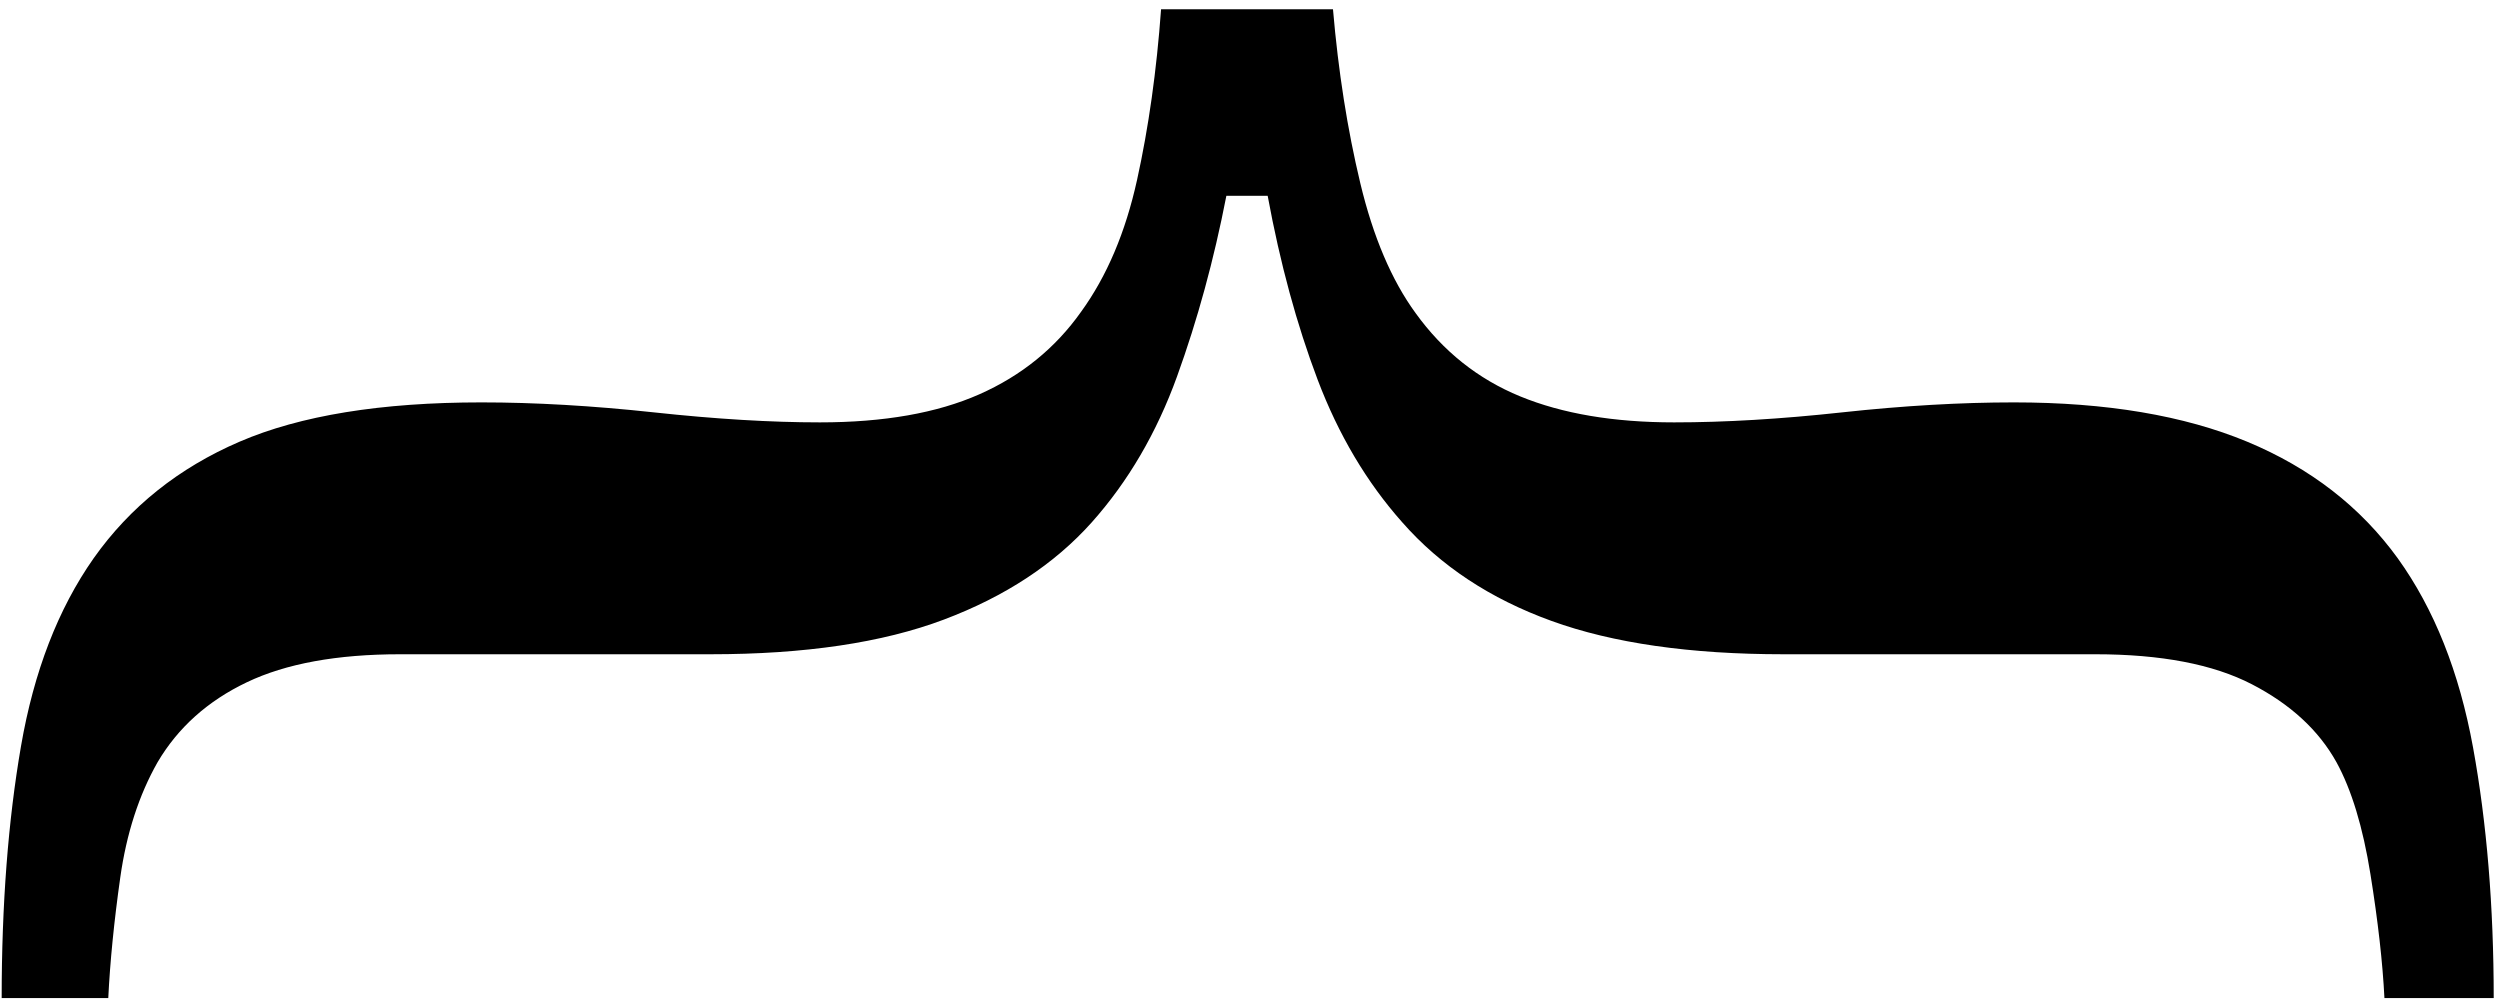 <?xml version="1.0" encoding="UTF-8"?>
<svg width="229px" height="92px" viewBox="0 0 229 92" version="1.1" xmlns="http://www.w3.org/2000/svg" xmlns:xlink="http://www.w3.org/1999/xlink">
    <!-- Generator: Sketch 61 (89581) - https://sketch.com -->
    <title>mustache</title>
    <desc>Created with Sketch.</desc>
    <g id="Page-1" stroke="none" stroke-width="1" fill="none" fill-rule="evenodd">
        <g id="mustache" transform="translate(0, -68)" fill="#000000" fill-rule="nonzero">
            <path d="M159.576,228.271 L159.576,218.506 C156.24,218.343 152.557,217.977 148.529,217.407 C144.5,216.838 140.981,215.698 137.97,213.989 C134.796,212.118 132.354,209.391 130.646,205.811 C128.937,202.23 128.082,197.55 128.082,191.772 L128.082,191.772 L128.082,163.33 C128.082,154.704 127.024,147.583 124.908,141.968 C122.792,136.353 119.822,131.836 115.997,128.418 C112.254,125.081 107.798,122.477 102.63,120.605 C97.463,118.734 91.949,117.228 86.09,116.089 L86.09,116.089 L86.09,112.305 C92.275,111.165 97.89,109.639 102.936,107.727 C107.981,105.815 112.335,103.231 115.997,99.976 C119.985,96.476 122.996,91.919 125.03,86.304 C127.065,80.688 128.082,73.608 128.082,65.063 L128.082,65.063 L128.082,36.499 C128.082,30.477 128.998,25.696 130.829,22.156 C132.66,18.616 135.04,16.032 137.97,14.404 C140.493,13.021 143.91,11.983 148.224,11.292 C152.537,10.6 156.321,10.173 159.576,10.01 L159.576,10.01 L159.576,0 C151.194,0 143.544,0.631 136.627,1.892 C129.71,3.153 123.932,5.452 119.293,8.789 C114.573,12.207 111.013,16.805 108.612,22.583 C106.211,28.361 105.011,35.482 105.011,43.945 C105.011,48.828 105.316,54.077 105.926,59.692 C106.537,65.308 106.842,70.435 106.842,75.073 C106.842,80.607 106.048,85.307 104.461,89.172 C102.875,93.038 100.331,96.232 96.832,98.755 C93.821,100.952 89.854,102.641 84.93,103.821 C80.007,105.001 74.697,105.835 69,106.323 L69,106.323 L69,122.07 C74.615,122.477 79.824,123.21 84.625,124.268 C89.426,125.326 93.455,127.035 96.71,129.395 C100.047,131.755 102.569,134.867 104.278,138.733 C105.987,142.598 106.842,147.461 106.842,153.32 C106.842,157.796 106.537,162.862 105.926,168.518 C105.316,174.174 105.011,179.443 105.011,184.326 C105.011,193.522 106.211,200.907 108.612,206.482 C111.013,212.056 114.573,216.512 119.293,219.849 C123.932,223.104 129.669,225.321 136.505,226.501 C143.341,227.681 151.031,228.271 159.576,228.271 L159.576,228.271 Z" transform="translate(114.288, 114.136) rotate(-270) translate(-114.288, -114.136) "></path>
        </g>
    </g>
</svg>